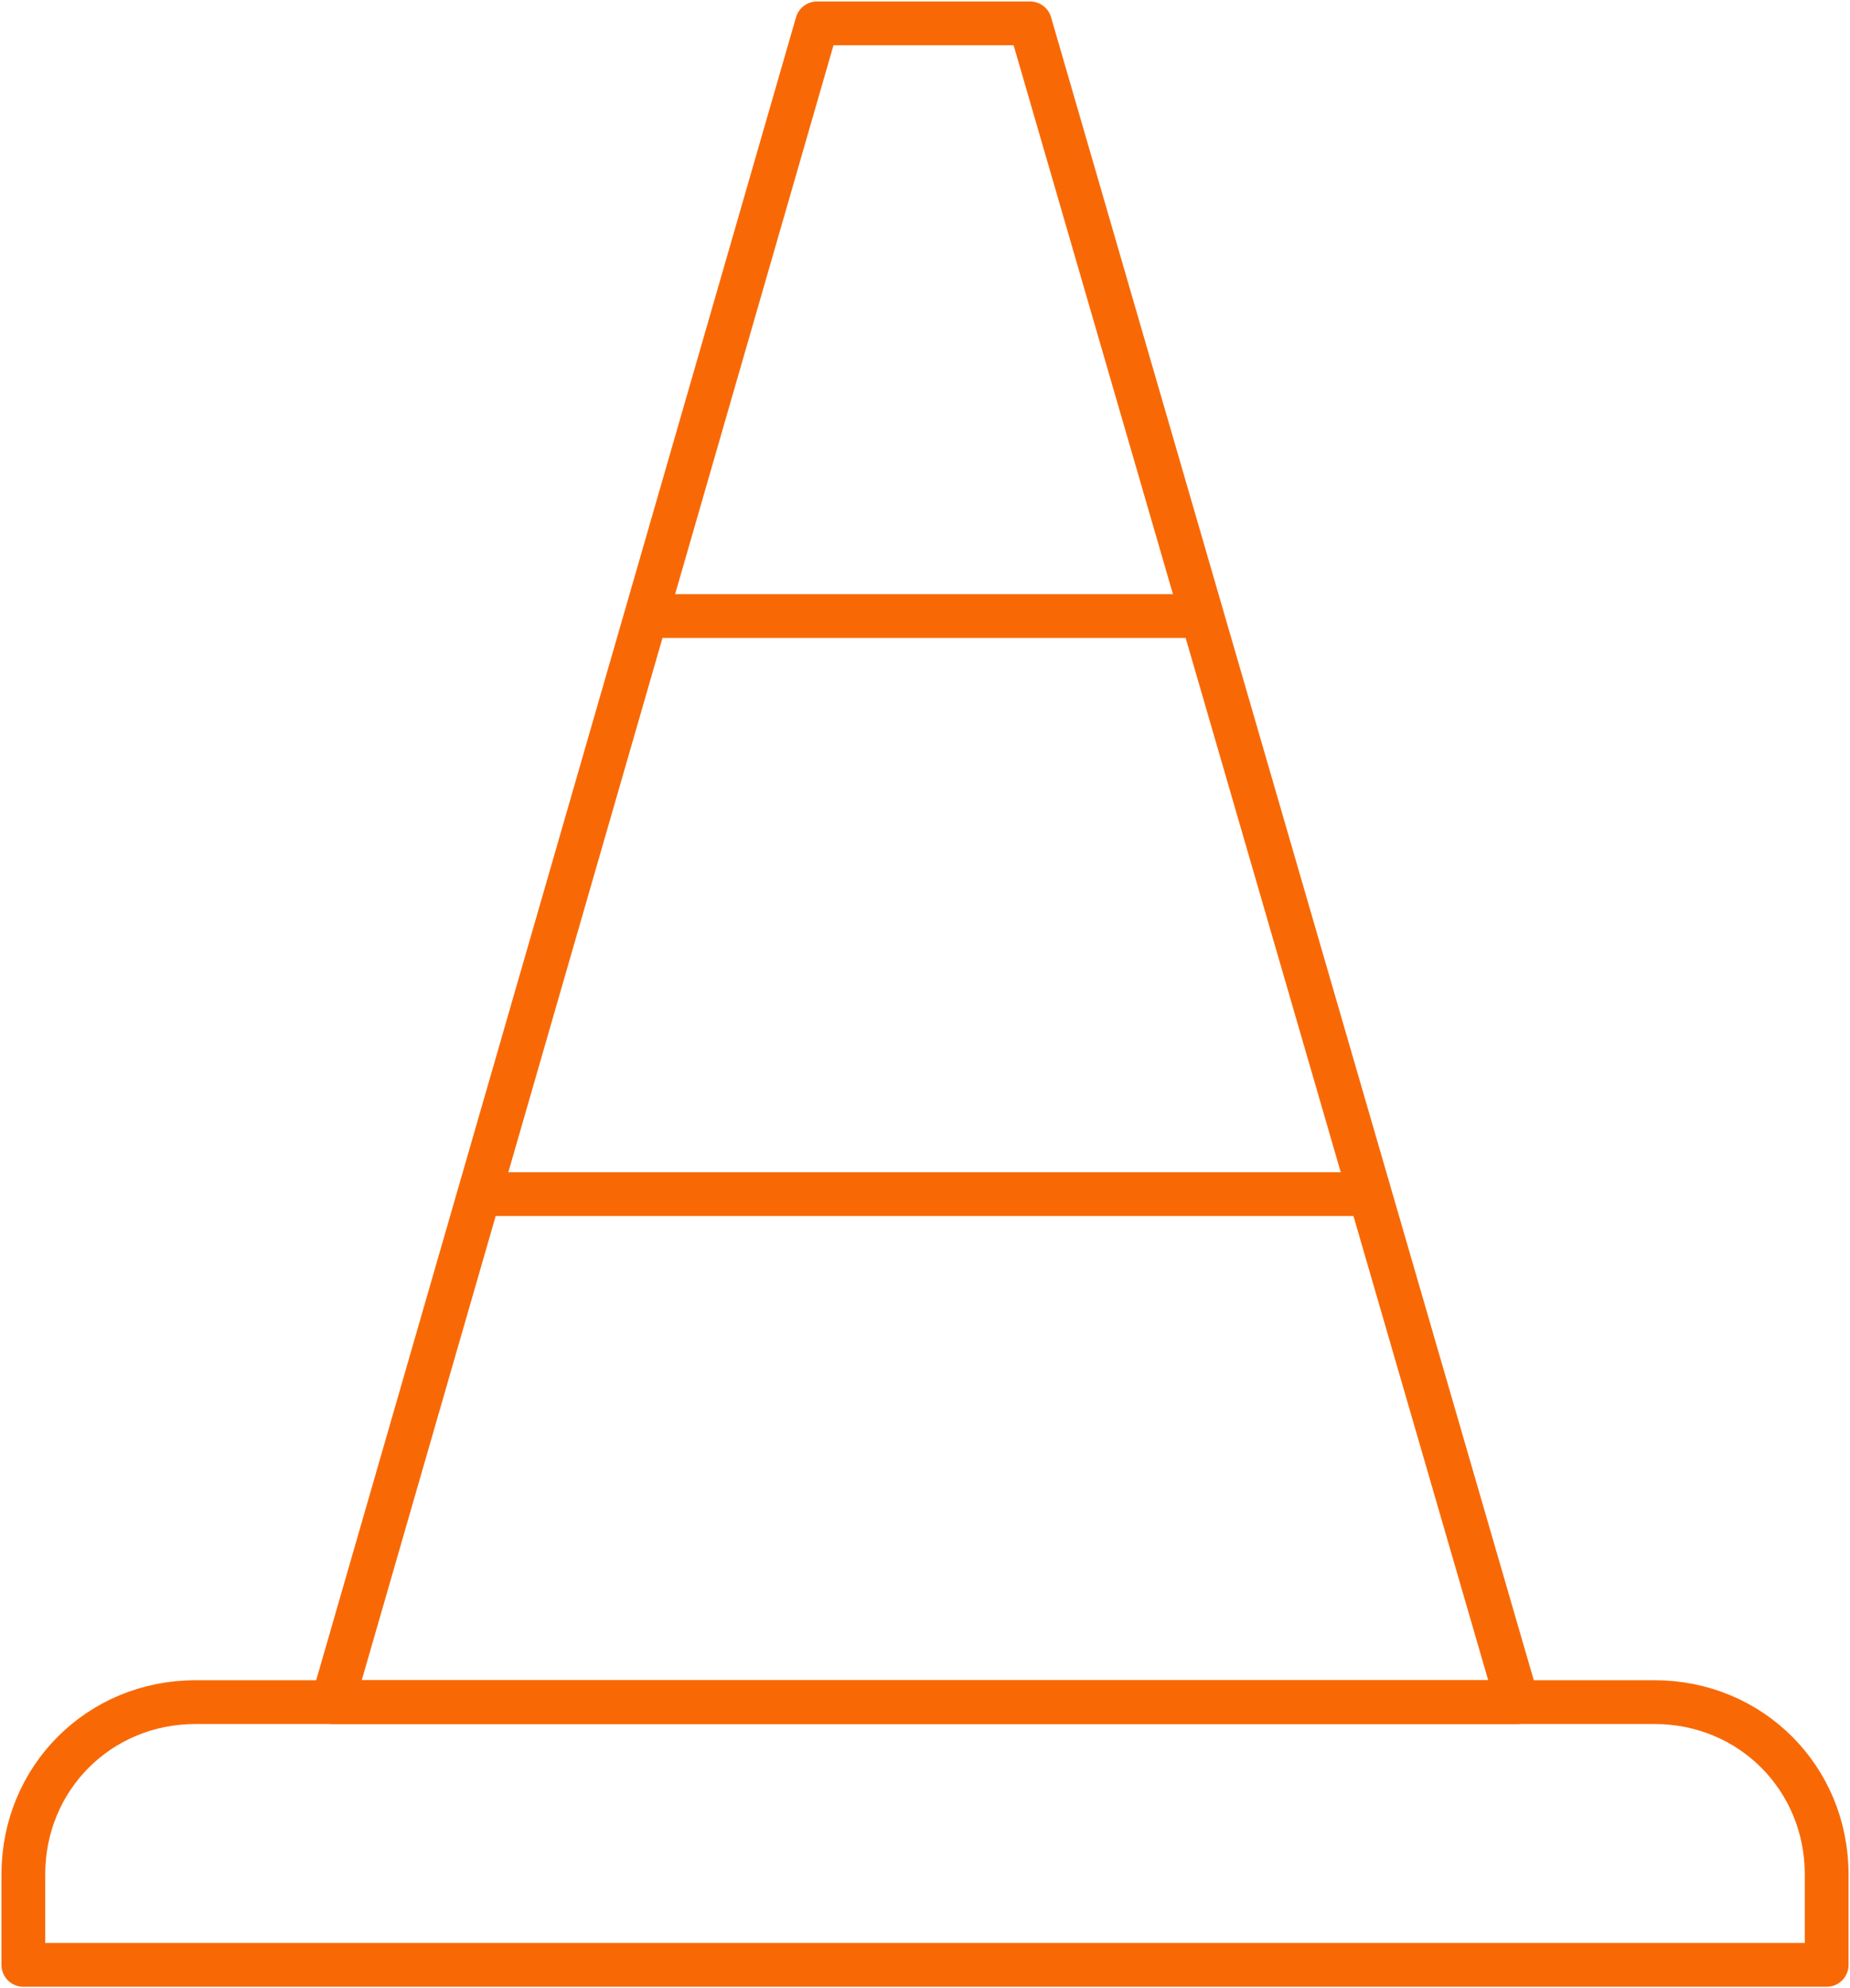 <svg xmlns="http://www.w3.org/2000/svg" id="Laag_1" viewBox="0 0 63.4 68.1"><defs><style>      .st0 {        fill: none;        stroke: #f86906;        stroke-linejoin: round;        stroke-width: 1.5px;      }    </style></defs><path class="st0" d="M6.6,58.3h50.1c3.3,0,5.9,2.6,5.9,5.9v3.1H.8v-3.1c0-3.3,2.6-5.9,5.9-5.9Z"></path><polygon class="st0" points="52 58.3 11.4 58.3 28 .8 35.3 .8 52 58.3"></polygon><g><line class="st0" x1="22.2" y1="21.1" x2="41.2" y2="21.1"></line><line class="st0" x1="16.4" y1="40.9" x2="47" y2="40.9"></line></g></svg>